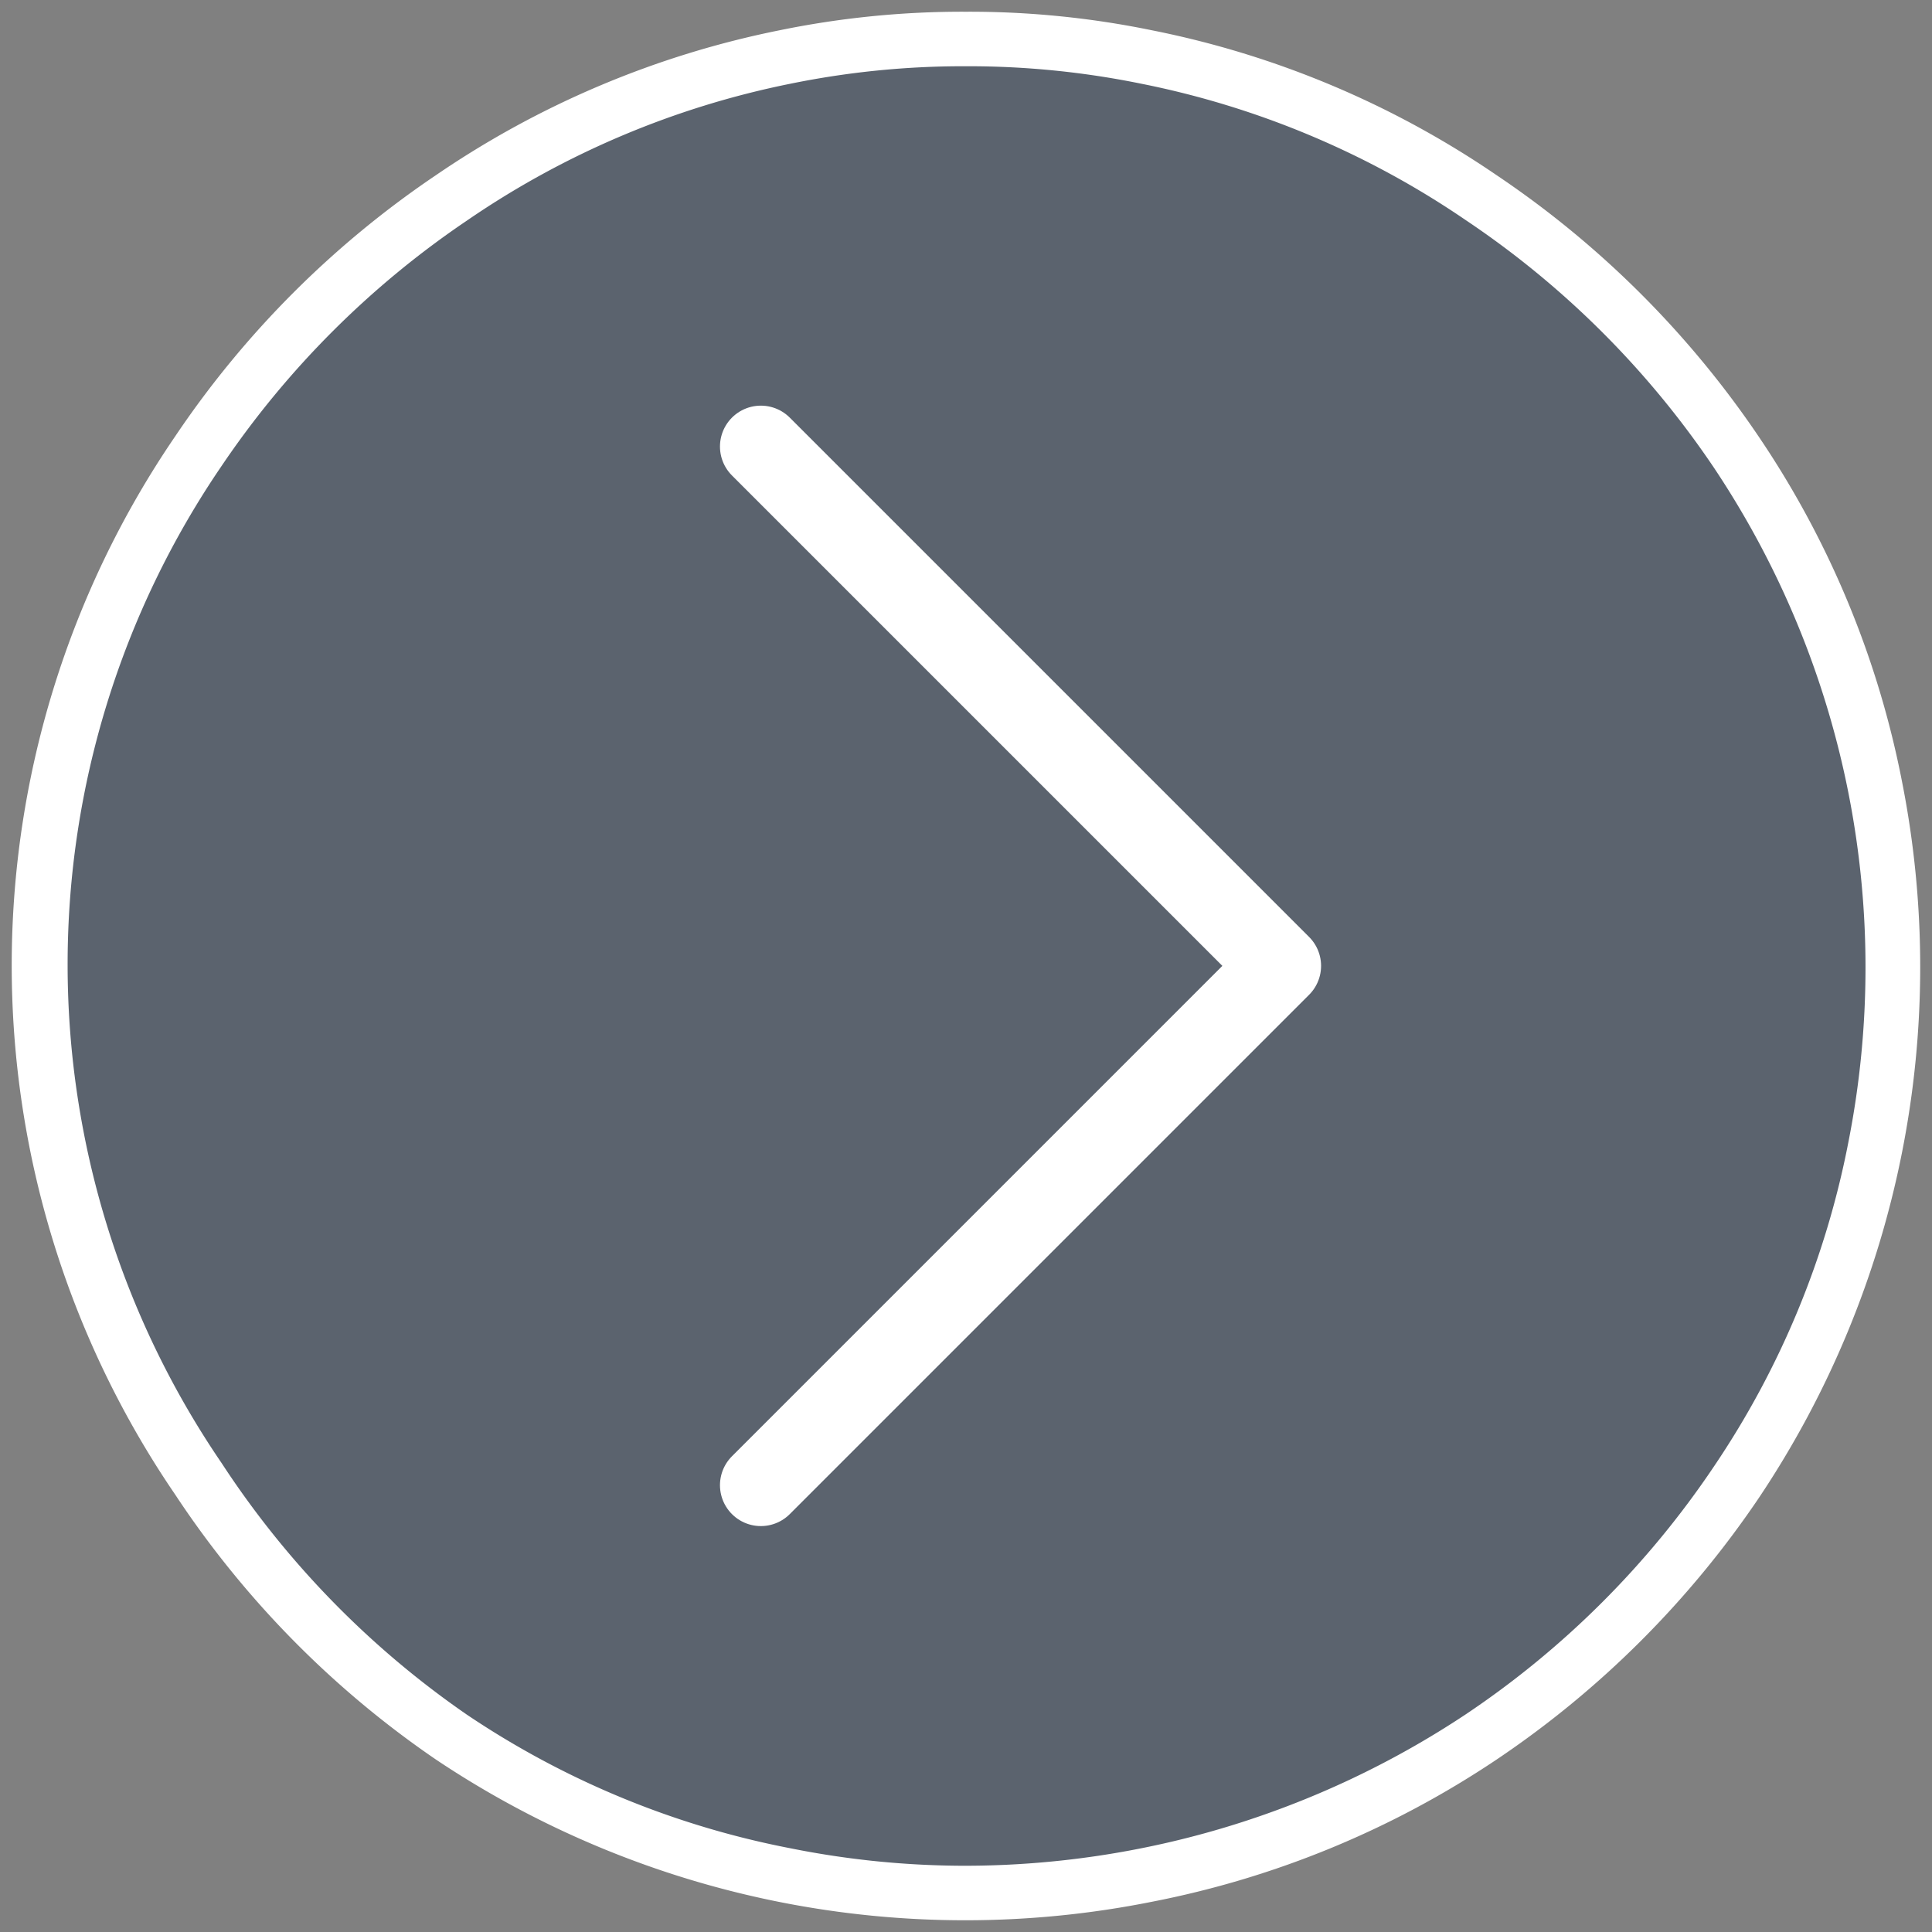 <svg id="Ebene_1" data-name="Ebene 1" xmlns="http://www.w3.org/2000/svg" viewBox="0 0 70.87 70.87"><rect x="0" y="0" width="70.87" height="70.87" fill="#808080" stroke="none"/><defs><style>.cls-1{opacity:0.3;}.cls-2{fill:#041e44;}.cls-3{fill:none;stroke:#fff;stroke-linecap:round;stroke-linejoin:round;stroke-width:3px;}.cls-4{fill:#fff;}</style></defs><title>Slider_rechts</title><g class="cls-1"><path class="cls-2" d="M35.43,68.46A33.07,33.07,0,0,1,29,67.82,32.48,32.48,0,0,1,17.09,62.9a33.4,33.4,0,0,1-9-9.19,32.42,32.42,0,0,1,0-36.63,33.23,33.23,0,0,1,9-9A32.58,32.58,0,0,1,35.37,2.41h.13A32.58,32.58,0,0,1,53.77,8.06a33.23,33.23,0,0,1,9.12,9.11,32,32,0,0,1,4.92,11.88,32,32,0,0,1,0,12.85,32,32,0,0,1-4.92,11.89,33.23,33.23,0,0,1-9.12,9.11,32.24,32.24,0,0,1-11.9,4.91A32.42,32.42,0,0,1,35.43,68.46Z"/><path class="cls-2" d="M35.5,3.41A31.5,31.5,0,0,1,53.22,8.9a32.16,32.16,0,0,1,8.84,8.83,31,31,0,0,1,4.77,11.53,32,32,0,0,1-4.77,24,32.44,32.44,0,0,1-8.84,8.83,31.45,31.45,0,0,1-11.55,4.77,31.9,31.9,0,0,1-6.24.62,32.35,32.35,0,0,1-17.76-5.38,32.25,32.25,0,0,1-8.78-8.95,31.45,31.45,0,0,1,0-35.5,32.24,32.24,0,0,1,8.76-8.74A31.52,31.52,0,0,1,35.37,3.41h.13m0-2h-.13a32.91,32.91,0,0,0-6.57.66A33.48,33.48,0,0,0,16.54,7.23a34.36,34.36,0,0,0-9.3,9.28,33.47,33.47,0,0,0,0,37.75,34.5,34.5,0,0,0,9.3,9.47A33.91,33.91,0,0,0,42.06,68.8a33.6,33.6,0,0,0,12.27-5.07,34.36,34.36,0,0,0,9.39-9.38A33.93,33.93,0,0,0,68.8,28.86a33.35,33.35,0,0,0-5.08-12.25,34.5,34.5,0,0,0-9.39-9.38A33.46,33.46,0,0,0,42.06,2.07a32.88,32.88,0,0,0-6.56-.66Z"/></g><polyline id="Caret_Right" data-name="Caret Right" class="cls-3" points="27.91 54.48 46.96 35.43 46.96 35.43 27.91 16.38"/><path class="cls-4" d="M35.5,2.43a31.62,31.62,0,0,1,6.36.64,32.26,32.26,0,0,1,11.9,5,33.33,33.33,0,0,1,9.12,9.1A33,33,0,0,1,67.8,41.91a32.12,32.12,0,0,1-4.92,11.87,33.23,33.23,0,0,1-9.12,9.11,33.25,33.25,0,0,1-18.33,5.55A32.56,32.56,0,0,1,29,67.8a32.18,32.18,0,0,1-11.87-4.9,33.38,33.38,0,0,1-9-9.23,32.43,32.43,0,0,1,0-36.58,33.44,33.44,0,0,1,9-9A32.16,32.16,0,0,1,29,3.07a31.62,31.62,0,0,1,6.36-.64h.13m0-2h-.13a33.34,33.34,0,0,0-6.76.68A34.26,34.26,0,0,0,16,6.42,35.32,35.32,0,0,0,6.43,16a34.41,34.41,0,0,0,0,38.83A35.35,35.35,0,0,0,16,64.55a34.91,34.91,0,0,0,26.26,5.21,34.53,34.53,0,0,0,12.63-5.21,35.49,35.49,0,0,0,9.66-9.65,35,35,0,0,0,5.22-26.23,34.24,34.24,0,0,0-5.22-12.6,35.49,35.49,0,0,0-9.66-9.65A34.24,34.24,0,0,0,42.25,1.11,33.24,33.24,0,0,0,35.5.43Z"/></svg>